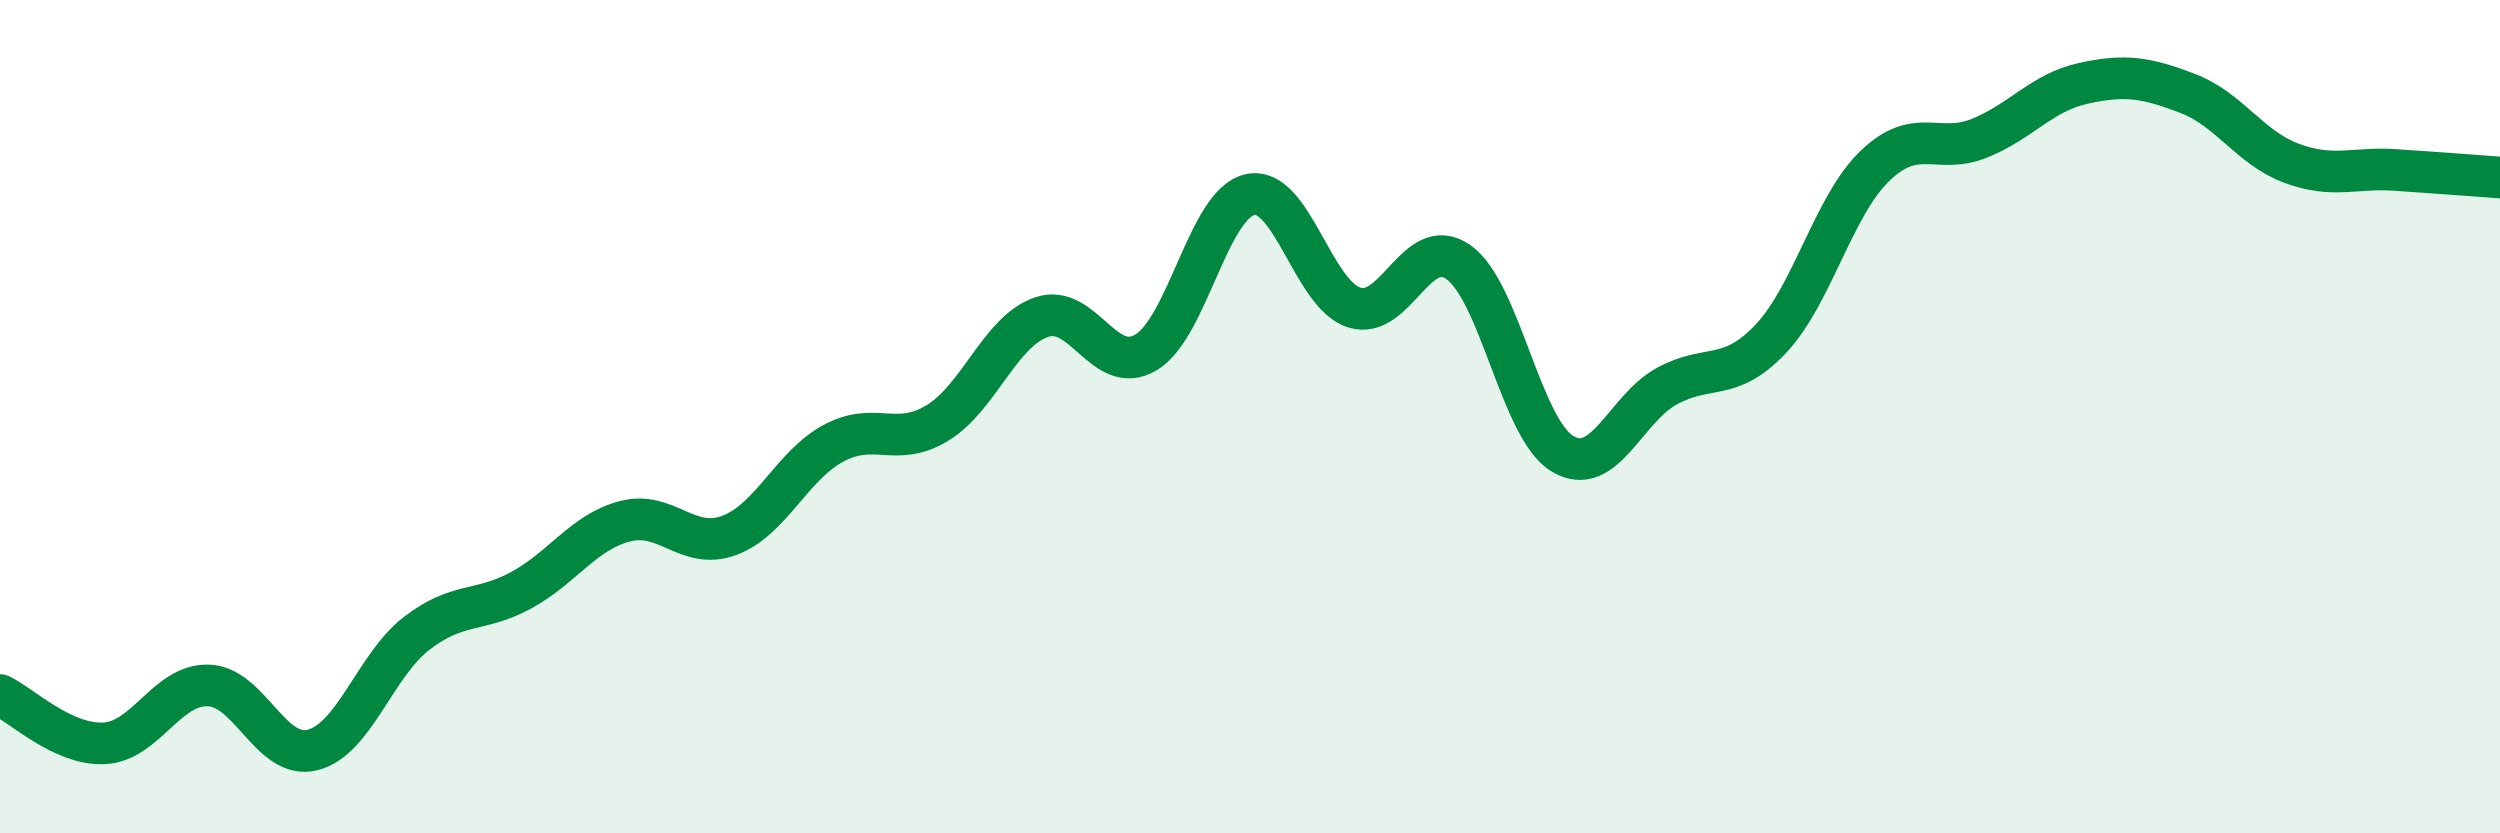 
    <svg width="60" height="20" viewBox="0 0 60 20" xmlns="http://www.w3.org/2000/svg">
      <path
        d="M 0,16.68 C 0.5,16.91 1.5,17.89 2.5,17.84 C 3.5,17.79 4,16.42 5,16.45 C 6,16.48 6.5,18.25 7.5,18 C 8.5,17.75 9,15.97 10,15.2 C 11,14.43 11.5,14.71 12.5,14.17 C 13.5,13.63 14,12.77 15,12.51 C 16,12.25 16.5,13.22 17.5,12.85 C 18.5,12.48 19,11.18 20,10.64 C 21,10.1 21.5,10.76 22.5,10.15 C 23.5,9.54 24,7.95 25,7.61 C 26,7.27 26.5,9.05 27.5,8.46 C 28.5,7.87 29,4.89 30,4.67 C 31,4.45 31.5,7.06 32.5,7.38 C 33.5,7.7 34,5.59 35,6.29 C 36,6.99 36.5,10.29 37.5,10.89 C 38.5,11.49 39,9.82 40,9.27 C 41,8.72 41.5,9.19 42.5,8.13 C 43.5,7.07 44,4.94 45,3.98 C 46,3.02 46.5,3.72 47.5,3.32 C 48.5,2.92 49,2.22 50,2 C 51,1.78 51.5,1.86 52.5,2.24 C 53.5,2.62 54,3.55 55,3.92 C 56,4.29 56.5,4.01 57.5,4.08 C 58.5,4.15 59.5,4.22 60,4.26L60 20L0 20Z"
        fill="#008740"
        opacity="0.1"
        stroke-linecap="round"
        stroke-linejoin="round"
      />
      <path
        d="M 0,16.68 C 0.5,16.91 1.5,17.89 2.5,17.84 C 3.5,17.79 4,16.42 5,16.45 C 6,16.48 6.5,18.25 7.5,18 C 8.5,17.75 9,15.97 10,15.2 C 11,14.43 11.5,14.71 12.5,14.17 C 13.5,13.63 14,12.77 15,12.51 C 16,12.25 16.5,13.22 17.5,12.85 C 18.5,12.48 19,11.18 20,10.64 C 21,10.1 21.5,10.76 22.5,10.15 C 23.5,9.54 24,7.95 25,7.61 C 26,7.27 26.5,9.05 27.5,8.46 C 28.5,7.87 29,4.89 30,4.67 C 31,4.45 31.5,7.06 32.5,7.38 C 33.5,7.7 34,5.59 35,6.29 C 36,6.99 36.5,10.29 37.5,10.89 C 38.5,11.49 39,9.82 40,9.27 C 41,8.72 41.5,9.19 42.5,8.13 C 43.5,7.07 44,4.94 45,3.98 C 46,3.02 46.5,3.72 47.5,3.32 C 48.5,2.92 49,2.22 50,2 C 51,1.78 51.5,1.86 52.5,2.24 C 53.5,2.62 54,3.55 55,3.92 C 56,4.29 56.5,4.01 57.5,4.08 C 58.5,4.15 59.5,4.22 60,4.26"
        stroke="#008740"
        stroke-width="1"
        fill="none"
        stroke-linecap="round"
        stroke-linejoin="round"
      />
    </svg>
  